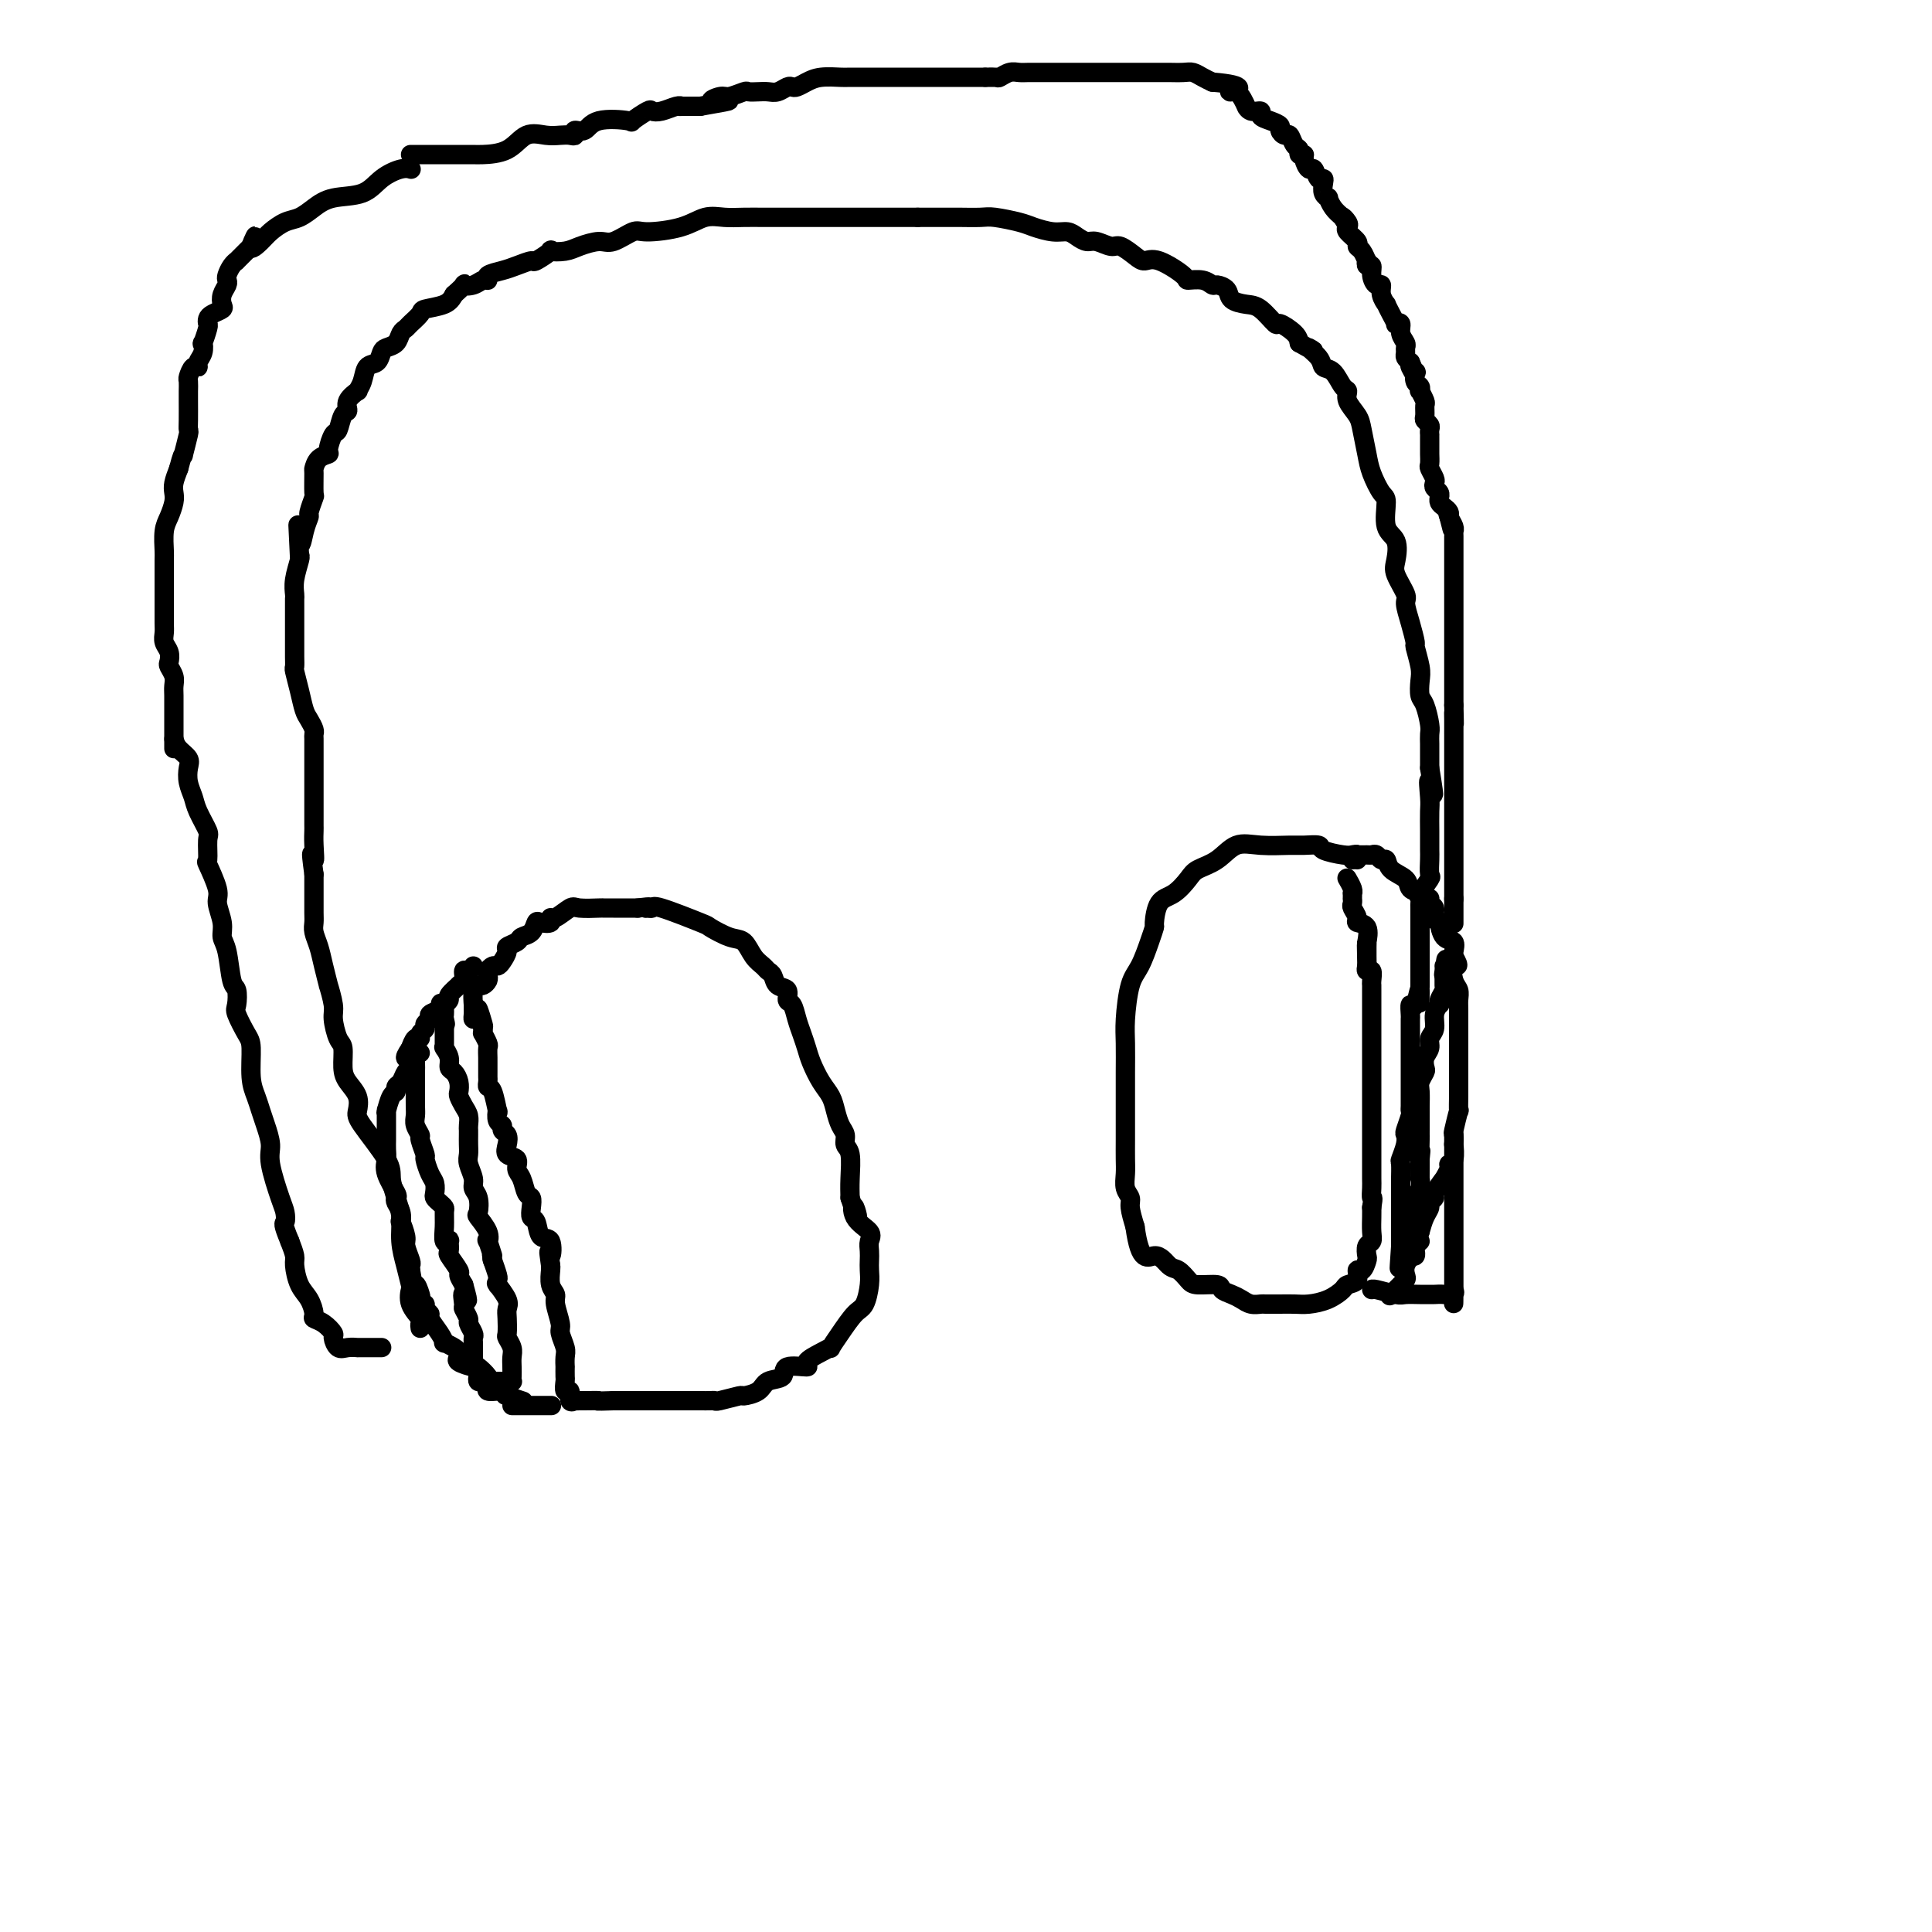 <svg viewBox='0 0 400 400' version='1.1' xmlns='http://www.w3.org/2000/svg' xmlns:xlink='http://www.w3.org/1999/xlink'><g fill='none' stroke='#000000' stroke-width='4' stroke-linecap='round' stroke-linejoin='round'><path d='M98,208c-0.007,-0.082 -0.013,-0.165 0,0c0.013,0.165 0.046,0.577 0,0c-0.046,-0.577 -0.170,-2.144 0,-3c0.170,-0.856 0.633,-1.003 1,-1c0.367,0.003 0.637,0.154 1,0c0.363,-0.154 0.818,-0.615 1,-1c0.182,-0.385 0.090,-0.694 0,-1c-0.090,-0.306 -0.177,-0.611 0,-1c0.177,-0.389 0.620,-0.864 1,-1c0.380,-0.136 0.697,0.066 1,0c0.303,-0.066 0.591,-0.399 1,-1c0.409,-0.601 0.939,-1.469 1,-2c0.061,-0.531 -0.348,-0.724 0,-1c0.348,-0.276 1.454,-0.635 2,-1c0.546,-0.365 0.532,-0.738 1,-1c0.468,-0.262 1.417,-0.414 2,-1c0.583,-0.586 0.798,-1.605 1,-2c0.202,-0.395 0.390,-0.166 1,0c0.610,0.166 1.642,0.269 2,0c0.358,-0.269 0.044,-0.909 0,-1c-0.044,-0.091 0.183,0.368 1,0c0.817,-0.368 2.224,-1.563 3,-2c0.776,-0.437 0.921,-0.117 2,0c1.079,0.117 3.091,0.031 4,0c0.909,-0.031 0.713,-0.008 1,0c0.287,0.008 1.056,0.002 2,0c0.944,-0.002 2.062,-0.001 3,0c0.938,0.001 1.697,0.000 2,0c0.303,-0.000 0.152,-0.000 0,0'/><path d='M132,188c3.564,-0.461 2.472,-0.113 2,0c-0.472,0.113 -0.326,-0.010 0,0c0.326,0.010 0.832,0.154 1,0c0.168,-0.154 -0.002,-0.604 2,0c2.002,0.604 6.174,2.262 8,3c1.826,0.738 1.305,0.554 2,1c0.695,0.446 2.606,1.520 4,2c1.394,0.480 2.272,0.365 3,1c0.728,0.635 1.307,2.019 2,3c0.693,0.981 1.500,1.557 2,2c0.500,0.443 0.694,0.753 1,1c0.306,0.247 0.726,0.432 1,1c0.274,0.568 0.402,1.520 1,2c0.598,0.480 1.666,0.487 2,1c0.334,0.513 -0.065,1.530 0,2c0.065,0.470 0.594,0.393 1,1c0.406,0.607 0.689,1.898 1,3c0.311,1.102 0.650,2.013 1,3c0.350,0.987 0.710,2.049 1,3c0.290,0.951 0.511,1.792 1,3c0.489,1.208 1.245,2.785 2,4c0.755,1.215 1.508,2.069 2,3c0.492,0.931 0.724,1.937 1,3c0.276,1.063 0.596,2.181 1,3c0.404,0.819 0.893,1.338 1,2c0.107,0.662 -0.167,1.466 0,2c0.167,0.534 0.776,0.798 1,2c0.224,1.202 0.064,3.344 0,5c-0.064,1.656 -0.032,2.828 0,4'/><path d='M176,248c2.286,7.026 1.502,3.090 1,2c-0.502,-1.090 -0.723,0.667 0,2c0.723,1.333 2.390,2.244 3,3c0.610,0.756 0.164,1.359 0,2c-0.164,0.641 -0.046,1.320 0,2c0.046,0.680 0.021,1.360 0,2c-0.021,0.640 -0.039,1.241 0,2c0.039,0.759 0.136,1.675 0,3c-0.136,1.325 -0.505,3.058 -1,4c-0.495,0.942 -1.118,1.092 -2,2c-0.882,0.908 -2.024,2.575 -3,4c-0.976,1.425 -1.784,2.607 -2,3c-0.216,0.393 0.162,-0.002 0,0c-0.162,0.002 -0.864,0.400 -2,1c-1.136,0.600 -2.707,1.403 -3,2c-0.293,0.597 0.691,0.990 0,1c-0.691,0.010 -3.058,-0.361 -4,0c-0.942,0.361 -0.459,1.455 -1,2c-0.541,0.545 -2.107,0.542 -3,1c-0.893,0.458 -1.114,1.377 -2,2c-0.886,0.623 -2.436,0.952 -3,1c-0.564,0.048 -0.143,-0.183 -1,0c-0.857,0.183 -2.993,0.781 -4,1c-1.007,0.219 -0.886,0.059 -1,0c-0.114,-0.059 -0.463,-0.016 -1,0c-0.537,0.016 -1.262,0.004 -2,0c-0.738,-0.004 -1.491,-0.001 -2,0c-0.509,0.001 -0.776,0.000 -2,0c-1.224,-0.000 -3.407,-0.000 -5,0c-1.593,0.000 -2.598,0.000 -4,0c-1.402,-0.000 -3.201,-0.000 -5,0'/><path d='M127,290c-4.686,0.155 -2.901,0.041 -3,0c-0.099,-0.041 -2.083,-0.009 -3,0c-0.917,0.009 -0.766,-0.006 -1,0c-0.234,0.006 -0.851,0.032 -1,0c-0.149,-0.032 0.170,-0.121 0,0c-0.170,0.121 -0.830,0.451 -1,0c-0.170,-0.451 0.151,-1.684 0,-2c-0.151,-0.316 -0.772,0.285 -1,0c-0.228,-0.285 -0.061,-1.456 0,-2c0.061,-0.544 0.018,-0.462 0,-1c-0.018,-0.538 -0.009,-1.695 0,-2c0.009,-0.305 0.018,0.244 0,0c-0.018,-0.244 -0.061,-1.280 0,-2c0.061,-0.720 0.228,-1.124 0,-2c-0.228,-0.876 -0.849,-2.226 -1,-3c-0.151,-0.774 0.170,-0.974 0,-2c-0.170,-1.026 -0.830,-2.877 -1,-4c-0.170,-1.123 0.150,-1.517 0,-2c-0.150,-0.483 -0.771,-1.053 -1,-2c-0.229,-0.947 -0.065,-2.271 0,-3c0.065,-0.729 0.033,-0.865 0,-1'/><path d='M114,262c-0.648,-4.606 -0.268,-2.123 0,-2c0.268,0.123 0.426,-2.116 0,-3c-0.426,-0.884 -1.434,-0.412 -2,-1c-0.566,-0.588 -0.691,-2.236 -1,-3c-0.309,-0.764 -0.803,-0.645 -1,-1c-0.197,-0.355 -0.095,-1.183 0,-2c0.095,-0.817 0.185,-1.623 0,-2c-0.185,-0.377 -0.646,-0.324 -1,-1c-0.354,-0.676 -0.603,-2.082 -1,-3c-0.397,-0.918 -0.942,-1.349 -1,-2c-0.058,-0.651 0.373,-1.522 0,-2c-0.373,-0.478 -1.549,-0.562 -2,-1c-0.451,-0.438 -0.177,-1.229 0,-2c0.177,-0.771 0.258,-1.522 0,-2c-0.258,-0.478 -0.853,-0.685 -1,-1c-0.147,-0.315 0.154,-0.740 0,-1c-0.154,-0.260 -0.763,-0.356 -1,-1c-0.237,-0.644 -0.102,-1.836 0,-2c0.102,-0.164 0.171,0.699 0,0c-0.171,-0.699 -0.582,-2.960 -1,-4c-0.418,-1.040 -0.844,-0.860 -1,-1c-0.156,-0.140 -0.042,-0.600 0,-1c0.042,-0.400 0.011,-0.741 0,-1c-0.011,-0.259 -0.002,-0.435 0,-1c0.002,-0.565 -0.003,-1.518 0,-2c0.003,-0.482 0.015,-0.493 0,-1c-0.015,-0.507 -0.056,-1.512 0,-2c0.056,-0.488 0.211,-0.461 0,-1c-0.211,-0.539 -0.788,-1.645 -1,-2c-0.212,-0.355 -0.061,0.041 0,0c0.061,-0.041 0.030,-0.521 0,-1'/><path d='M100,213c-2.121,-7.743 -0.425,-2.599 0,-1c0.425,1.599 -0.422,-0.346 -1,-1c-0.578,-0.654 -0.887,-0.018 -1,0c-0.113,0.018 -0.030,-0.583 0,-1c0.030,-0.417 0.008,-0.651 0,-1c-0.008,-0.349 -0.002,-0.814 0,-1c0.002,-0.186 0.001,-0.093 0,0'/><path d='M281,178c0.084,-0.417 0.169,-0.833 0,-1c-0.169,-0.167 -0.591,-0.083 -1,0c-0.409,0.083 -0.806,0.166 -2,0c-1.194,-0.166 -3.186,-0.580 -4,-1c-0.814,-0.420 -0.451,-0.847 -1,-1c-0.549,-0.153 -2.011,-0.031 -3,0c-0.989,0.031 -1.504,-0.028 -3,0c-1.496,0.028 -3.971,0.142 -6,0c-2.029,-0.142 -3.610,-0.539 -5,0c-1.390,0.539 -2.589,2.015 -4,3c-1.411,0.985 -3.033,1.480 -4,2c-0.967,0.520 -1.278,1.066 -2,2c-0.722,0.934 -1.856,2.257 -3,3c-1.144,0.743 -2.298,0.905 -3,2c-0.702,1.095 -0.951,3.122 -1,4c-0.049,0.878 0.102,0.608 0,1c-0.102,0.392 -0.458,1.446 -1,3c-0.542,1.554 -1.270,3.608 -2,5c-0.730,1.392 -1.464,2.122 -2,4c-0.536,1.878 -0.876,4.903 -1,7c-0.124,2.097 -0.033,3.267 0,5c0.033,1.733 0.009,4.028 0,6c-0.009,1.972 -0.002,3.619 0,5c0.002,1.381 -0.001,2.495 0,4c0.001,1.505 0.004,3.401 0,5c-0.004,1.599 -0.016,2.902 0,4c0.016,1.098 0.060,1.990 0,3c-0.060,1.010 -0.222,2.137 0,3c0.222,0.863 0.829,1.463 1,2c0.171,0.537 -0.094,1.011 0,2c0.094,0.989 0.547,2.495 1,4'/><path d='M235,254c1.058,7.899 2.704,6.145 4,6c1.296,-0.145 2.243,1.319 3,2c0.757,0.681 1.326,0.578 2,1c0.674,0.422 1.455,1.370 2,2c0.545,0.630 0.856,0.942 2,1c1.144,0.058 3.121,-0.138 4,0c0.879,0.138 0.659,0.611 1,1c0.341,0.389 1.242,0.693 2,1c0.758,0.307 1.373,0.618 2,1c0.627,0.382 1.265,0.834 2,1c0.735,0.166 1.565,0.044 2,0c0.435,-0.044 0.475,-0.011 1,0c0.525,0.011 1.536,0.001 2,0c0.464,-0.001 0.380,0.007 1,0c0.620,-0.007 1.943,-0.030 3,0c1.057,0.030 1.846,0.111 3,0c1.154,-0.111 2.673,-0.416 4,-1c1.327,-0.584 2.464,-1.447 3,-2c0.536,-0.553 0.473,-0.796 1,-1c0.527,-0.204 1.644,-0.368 2,-1c0.356,-0.632 -0.049,-1.731 0,-2c0.049,-0.269 0.553,0.293 1,0c0.447,-0.293 0.838,-1.443 1,-2c0.162,-0.557 0.096,-0.523 0,-1c-0.096,-0.477 -0.222,-1.465 0,-2c0.222,-0.535 0.791,-0.618 1,-1c0.209,-0.382 0.056,-1.064 0,-2c-0.056,-0.936 -0.016,-2.124 0,-3c0.016,-0.876 0.008,-1.438 0,-2'/><path d='M284,250c0.464,-2.673 0.124,-1.857 0,-2c-0.124,-0.143 -0.033,-1.245 0,-2c0.033,-0.755 0.009,-1.162 0,-2c-0.009,-0.838 -0.002,-2.108 0,-3c0.002,-0.892 0.001,-1.407 0,-2c-0.001,-0.593 -0.000,-1.263 0,-2c0.000,-0.737 0.000,-1.539 0,-2c-0.000,-0.461 -0.000,-0.579 0,-1c0.000,-0.421 0.000,-1.146 0,-2c-0.000,-0.854 -0.000,-1.839 0,-2c0.000,-0.161 0.000,0.500 0,0c-0.000,-0.500 -0.000,-2.161 0,-3c0.000,-0.839 0.000,-0.856 0,-1c-0.000,-0.144 -0.000,-0.414 0,-1c0.000,-0.586 0.000,-1.489 0,-2c-0.000,-0.511 -0.000,-0.631 0,-1c0.000,-0.369 0.000,-0.987 0,-2c-0.000,-1.013 -0.000,-2.422 0,-3c0.000,-0.578 0.000,-0.326 0,-1c-0.000,-0.674 -0.000,-2.274 0,-3c0.000,-0.726 0.000,-0.580 0,-1c-0.000,-0.420 -0.000,-1.408 0,-2c0.000,-0.592 0.000,-0.789 0,-1c-0.000,-0.211 -0.000,-0.436 0,-1c0.000,-0.564 0.001,-1.465 0,-2c-0.001,-0.535 -0.004,-0.703 0,-1c0.004,-0.297 0.015,-0.723 0,-1c-0.015,-0.277 -0.056,-0.404 0,-1c0.056,-0.596 0.207,-1.660 0,-2c-0.207,-0.340 -0.774,0.046 -1,0c-0.226,-0.046 -0.113,-0.523 0,-1'/><path d='M283,200c-0.155,-7.928 -0.042,-2.748 0,-1c0.042,1.748 0.013,0.066 0,-1c-0.013,-1.066 -0.011,-1.515 0,-2c0.011,-0.485 0.032,-1.008 0,-1c-0.032,0.008 -0.118,0.545 0,0c0.118,-0.545 0.438,-2.173 0,-3c-0.438,-0.827 -1.634,-0.853 -2,-1c-0.366,-0.147 0.098,-0.417 0,-1c-0.098,-0.583 -0.758,-1.481 -1,-2c-0.242,-0.519 -0.065,-0.660 0,-1c0.065,-0.340 0.018,-0.877 0,-1c-0.018,-0.123 -0.009,0.170 0,0c0.009,-0.170 0.016,-0.802 0,-1c-0.016,-0.198 -0.056,0.040 0,0c0.056,-0.040 0.207,-0.357 0,-1c-0.207,-0.643 -0.774,-1.612 -1,-2c-0.226,-0.388 -0.113,-0.194 0,0'/><path d='M98,200c-0.300,0.474 -0.600,0.948 -1,1c-0.400,0.052 -0.900,-0.319 -1,0c-0.100,0.319 0.198,1.328 0,2c-0.198,0.672 -0.894,1.007 -1,1c-0.106,-0.007 0.378,-0.357 0,0c-0.378,0.357 -1.620,1.419 -2,2c-0.380,0.581 0.101,0.680 0,1c-0.101,0.320 -0.782,0.859 -1,1c-0.218,0.141 0.029,-0.117 0,0c-0.029,0.117 -0.332,0.609 -1,1c-0.668,0.391 -1.700,0.682 -2,1c-0.300,0.318 0.130,0.664 0,1c-0.130,0.336 -0.822,0.662 -1,1c-0.178,0.338 0.159,0.686 0,1c-0.159,0.314 -0.813,0.592 -1,1c-0.187,0.408 0.094,0.944 0,1c-0.094,0.056 -0.564,-0.370 -1,0c-0.436,0.370 -0.839,1.534 -1,2c-0.161,0.466 -0.081,0.233 0,0'/><path d='M85,217c-2.024,2.970 -0.585,1.895 0,2c0.585,0.105 0.315,1.391 0,2c-0.315,0.609 -0.676,0.542 -1,1c-0.324,0.458 -0.612,1.440 -1,2c-0.388,0.560 -0.874,0.697 -1,1c-0.126,0.303 0.110,0.773 0,1c-0.110,0.227 -0.565,0.210 -1,1c-0.435,0.790 -0.849,2.388 -1,3c-0.151,0.612 -0.041,0.240 0,0c0.041,-0.240 0.011,-0.348 0,0c-0.011,0.348 -0.003,1.153 0,2c0.003,0.847 0.001,1.736 0,2c-0.001,0.264 0.000,-0.095 0,0c-0.000,0.095 -0.002,0.646 0,1c0.002,0.354 0.008,0.512 0,1c-0.008,0.488 -0.030,1.307 0,2c0.030,0.693 0.112,1.260 0,2c-0.112,0.740 -0.419,1.654 0,3c0.419,1.346 1.562,3.125 2,4c0.438,0.875 0.169,0.844 0,1c-0.169,0.156 -0.237,0.497 0,1c0.237,0.503 0.781,1.169 1,2c0.219,0.831 0.115,1.827 0,2c-0.115,0.173 -0.241,-0.476 0,0c0.241,0.476 0.849,2.078 1,3c0.151,0.922 -0.155,1.165 0,2c0.155,0.835 0.773,2.263 1,3c0.227,0.737 0.065,0.782 0,1c-0.065,0.218 -0.032,0.609 0,1'/><path d='M85,263c0.941,5.675 0.792,3.362 1,3c0.208,-0.362 0.773,1.226 1,2c0.227,0.774 0.118,0.733 0,1c-0.118,0.267 -0.243,0.843 0,1c0.243,0.157 0.856,-0.106 1,0c0.144,0.106 -0.182,0.583 0,1c0.182,0.417 0.870,0.776 1,1c0.130,0.224 -0.298,0.312 0,1c0.298,0.688 1.323,1.977 2,3c0.677,1.023 1.005,1.780 1,2c-0.005,0.220 -0.344,-0.096 0,0c0.344,0.096 1.371,0.604 2,1c0.629,0.396 0.860,0.679 1,1c0.140,0.321 0.189,0.681 0,1c-0.189,0.319 -0.615,0.596 0,1c0.615,0.404 2.270,0.934 3,1c0.730,0.066 0.533,-0.332 1,0c0.467,0.332 1.596,1.396 2,2c0.404,0.604 0.083,0.750 0,1c-0.083,0.250 0.070,0.603 0,1c-0.070,0.397 -0.365,0.838 0,1c0.365,0.162 1.390,0.046 2,0c0.610,-0.046 0.805,-0.023 1,0'/><path d='M104,288c1.668,1.171 1.336,1.098 1,1c-0.336,-0.098 -0.678,-0.222 0,0c0.678,0.222 2.375,0.791 3,1c0.625,0.209 0.179,0.060 0,0c-0.179,-0.060 -0.089,-0.030 0,0'/><path d='M280,178c0.477,-0.423 0.954,-0.847 1,-1c0.046,-0.153 -0.339,-0.037 0,0c0.339,0.037 1.401,-0.006 2,0c0.599,0.006 0.736,0.060 1,0c0.264,-0.060 0.656,-0.235 1,0c0.344,0.235 0.640,0.879 1,1c0.360,0.121 0.783,-0.280 1,0c0.217,0.280 0.229,1.242 1,2c0.771,0.758 2.302,1.313 3,2c0.698,0.687 0.564,1.508 1,2c0.436,0.492 1.441,0.656 2,1c0.559,0.344 0.670,0.869 1,1c0.330,0.131 0.877,-0.132 1,0c0.123,0.132 -0.178,0.659 0,1c0.178,0.341 0.834,0.494 1,1c0.166,0.506 -0.158,1.363 0,2c0.158,0.637 0.799,1.053 1,1c0.201,-0.053 -0.037,-0.575 0,0c0.037,0.575 0.350,2.247 1,3c0.650,0.753 1.636,0.587 2,1c0.364,0.413 0.104,1.404 0,2c-0.104,0.596 -0.052,0.798 0,1'/><path d='M301,198c1.563,2.771 0.471,1.700 0,2c-0.471,0.300 -0.322,1.971 0,3c0.322,1.029 0.818,1.416 1,2c0.182,0.584 0.049,1.367 0,2c-0.049,0.633 -0.013,1.118 0,2c0.013,0.882 0.003,2.161 0,3c-0.003,0.839 -0.001,1.237 0,2c0.001,0.763 0.000,1.892 0,3c-0.000,1.108 -0.000,2.195 0,3c0.000,0.805 0.000,1.326 0,2c-0.000,0.674 -0.000,1.499 0,2c0.000,0.501 0.001,0.676 0,1c-0.001,0.324 -0.004,0.795 0,1c0.004,0.205 0.015,0.144 0,1c-0.015,0.856 -0.057,2.630 0,3c0.057,0.370 0.211,-0.664 0,0c-0.211,0.664 -0.787,3.025 -1,4c-0.213,0.975 -0.061,0.562 0,1c0.061,0.438 0.032,1.727 0,2c-0.032,0.273 -0.065,-0.468 0,0c0.065,0.468 0.230,2.147 0,3c-0.230,0.853 -0.854,0.880 -1,1c-0.146,0.120 0.186,0.333 0,1c-0.186,0.667 -0.891,1.790 -1,2c-0.109,0.210 0.378,-0.491 0,0c-0.378,0.491 -1.621,2.175 -2,3c-0.379,0.825 0.106,0.790 0,1c-0.106,0.210 -0.802,0.665 -1,1c-0.198,0.335 0.100,0.552 0,1c-0.100,0.448 -0.600,1.128 -1,2c-0.400,0.872 -0.700,1.936 -1,3'/><path d='M294,255c-0.957,2.662 0.150,1.816 0,2c-0.150,0.184 -1.556,1.397 -2,2c-0.444,0.603 0.073,0.597 0,1c-0.073,0.403 -0.735,1.216 -1,2c-0.265,0.784 -0.131,1.538 0,2c0.131,0.462 0.259,0.632 0,1c-0.259,0.368 -0.904,0.934 -1,1c-0.096,0.066 0.359,-0.367 0,0c-0.359,0.367 -1.531,1.533 -2,2c-0.469,0.467 -0.234,0.233 0,0'/><path d='M87,218c-0.423,-0.179 -0.845,-0.358 -1,0c-0.155,0.358 -0.042,1.254 0,2c0.042,0.746 0.011,1.340 0,2c-0.011,0.660 -0.004,1.384 0,2c0.004,0.616 0.005,1.125 0,2c-0.005,0.875 -0.017,2.116 0,3c0.017,0.884 0.061,1.411 0,2c-0.061,0.589 -0.227,1.241 0,2c0.227,0.759 0.848,1.625 1,2c0.152,0.375 -0.166,0.260 0,1c0.166,0.740 0.815,2.334 1,3c0.185,0.666 -0.095,0.402 0,1c0.095,0.598 0.564,2.058 1,3c0.436,0.942 0.839,1.366 1,2c0.161,0.634 0.082,1.478 0,2c-0.082,0.522 -0.165,0.723 0,1c0.165,0.277 0.579,0.632 1,1c0.421,0.368 0.849,0.751 1,1c0.151,0.249 0.026,0.366 0,1c-0.026,0.634 0.046,1.785 0,3c-0.046,1.215 -0.211,2.494 0,3c0.211,0.506 0.796,0.237 1,0c0.204,-0.237 0.026,-0.443 0,0c-0.026,0.443 0.101,1.536 0,2c-0.101,0.464 -0.429,0.300 0,1c0.429,0.700 1.616,2.265 2,3c0.384,0.735 -0.033,0.638 0,1c0.033,0.362 0.517,1.181 1,2'/><path d='M96,266c1.542,5.445 0.398,2.557 0,2c-0.398,-0.557 -0.050,1.216 0,2c0.050,0.784 -0.197,0.577 0,1c0.197,0.423 0.837,1.476 1,2c0.163,0.524 -0.153,0.520 0,1c0.153,0.480 0.773,1.445 1,2c0.227,0.555 0.061,0.699 0,1c-0.061,0.301 -0.017,0.759 0,1c0.017,0.241 0.008,0.264 0,1c-0.008,0.736 -0.016,2.186 0,3c0.016,0.814 0.056,0.992 0,1c-0.056,0.008 -0.208,-0.156 0,0c0.208,0.156 0.778,0.630 1,1c0.222,0.370 0.097,0.635 0,1c-0.097,0.365 -0.167,0.830 0,1c0.167,0.170 0.569,0.046 1,0c0.431,-0.046 0.889,-0.012 1,0c0.111,0.012 -0.125,0.003 0,0c0.125,-0.003 0.611,-0.001 1,0c0.389,0.001 0.683,0.000 1,0c0.317,-0.000 0.659,-0.000 1,0'/><path d='M104,286c0.939,0.157 0.788,0.050 1,0c0.212,-0.050 0.789,-0.044 1,0c0.211,0.044 0.058,0.125 0,0c-0.058,-0.125 -0.019,-0.458 0,-1c0.019,-0.542 0.019,-1.295 0,-2c-0.019,-0.705 -0.058,-1.361 0,-2c0.058,-0.639 0.211,-1.260 0,-2c-0.211,-0.740 -0.787,-1.600 -1,-2c-0.213,-0.400 -0.065,-0.339 0,-1c0.065,-0.661 0.045,-2.044 0,-3c-0.045,-0.956 -0.117,-1.485 0,-2c0.117,-0.515 0.423,-1.017 0,-2c-0.423,-0.983 -1.577,-2.446 -2,-3c-0.423,-0.554 -0.117,-0.198 0,0c0.117,0.198 0.045,0.238 0,0c-0.045,-0.238 -0.064,-0.755 0,-1c0.064,-0.245 0.209,-0.220 0,-1c-0.209,-0.780 -0.774,-2.366 -1,-3c-0.226,-0.634 -0.113,-0.317 0,0'/><path d='M102,261c-0.560,-2.824 0.039,-0.883 0,-1c-0.039,-0.117 -0.714,-2.292 -1,-3c-0.286,-0.708 -0.181,0.049 0,0c0.181,-0.049 0.437,-0.905 0,-2c-0.437,-1.095 -1.566,-2.428 -2,-3c-0.434,-0.572 -0.173,-0.384 0,-1c0.173,-0.616 0.256,-2.038 0,-3c-0.256,-0.962 -0.853,-1.465 -1,-2c-0.147,-0.535 0.157,-1.103 0,-2c-0.157,-0.897 -0.774,-2.124 -1,-3c-0.226,-0.876 -0.061,-1.400 0,-2c0.061,-0.600 0.017,-1.277 0,-2c-0.017,-0.723 -0.007,-1.492 0,-2c0.007,-0.508 0.012,-0.756 0,-1c-0.012,-0.244 -0.042,-0.484 0,-1c0.042,-0.516 0.156,-1.307 0,-2c-0.156,-0.693 -0.580,-1.289 -1,-2c-0.420,-0.711 -0.834,-1.538 -1,-2c-0.166,-0.462 -0.082,-0.560 0,-1c0.082,-0.440 0.162,-1.222 0,-2c-0.162,-0.778 -0.565,-1.554 -1,-2c-0.435,-0.446 -0.901,-0.564 -1,-1c-0.099,-0.436 0.170,-1.190 0,-2c-0.170,-0.810 -0.778,-1.675 -1,-2c-0.222,-0.325 -0.060,-0.111 0,0c0.060,0.111 0.016,0.118 0,0c-0.016,-0.118 -0.004,-0.360 0,-1c0.004,-0.640 0.001,-1.677 0,-2c-0.001,-0.323 -0.000,0.067 0,0c0.000,-0.067 0.000,-0.591 0,-1c-0.000,-0.409 -0.000,-0.705 0,-1'/><path d='M92,212c-1.547,-7.819 -0.415,-2.866 0,-1c0.415,1.866 0.111,0.644 0,0c-0.111,-0.644 -0.030,-0.712 0,-1c0.030,-0.288 0.009,-0.797 0,-1c-0.009,-0.203 -0.004,-0.102 0,0'/><path d='M106,291c0.894,0.000 1.788,0.000 2,0c0.212,0.000 -0.258,0.000 0,0c0.258,0.000 1.244,0.000 2,0c0.756,0.000 1.280,0.000 2,0c0.720,0.000 1.634,0.000 2,0c0.366,0.000 0.183,0.000 0,0'/><path d='M87,275c-0.060,-0.376 -0.121,-0.753 0,-1c0.121,-0.247 0.422,-0.365 0,-1c-0.422,-0.635 -1.567,-1.789 -2,-3c-0.433,-1.211 -0.154,-2.480 0,-3c0.154,-0.520 0.182,-0.291 0,-1c-0.182,-0.709 -0.575,-2.357 -1,-4c-0.425,-1.643 -0.884,-3.282 -1,-5c-0.116,-1.718 0.109,-3.514 0,-5c-0.109,-1.486 -0.551,-2.662 -1,-4c-0.449,-1.338 -0.903,-2.836 -1,-4c-0.097,-1.164 0.164,-1.992 -1,-4c-1.164,-2.008 -3.752,-5.197 -5,-7c-1.248,-1.803 -1.157,-2.220 -1,-3c0.157,-0.780 0.379,-1.922 0,-3c-0.379,-1.078 -1.360,-2.092 -2,-3c-0.640,-0.908 -0.941,-1.711 -1,-3c-0.059,-1.289 0.124,-3.065 0,-4c-0.124,-0.935 -0.554,-1.028 -1,-2c-0.446,-0.972 -0.907,-2.822 -1,-4c-0.093,-1.178 0.183,-1.683 0,-3c-0.183,-1.317 -0.823,-3.445 -1,-4c-0.177,-0.555 0.110,0.462 0,0c-0.110,-0.462 -0.618,-2.402 -1,-4c-0.382,-1.598 -0.638,-2.855 -1,-4c-0.362,-1.145 -0.829,-2.179 -1,-3c-0.171,-0.821 -0.046,-1.430 0,-2c0.046,-0.570 0.012,-1.101 0,-2c-0.012,-0.899 -0.003,-2.165 0,-3c0.003,-0.835 0.001,-1.239 0,-2c-0.001,-0.761 -0.000,-1.881 0,-3'/><path d='M65,181c-0.928,-6.731 -0.249,-3.558 0,-3c0.249,0.558 0.067,-1.500 0,-3c-0.067,-1.500 -0.018,-2.442 0,-3c0.018,-0.558 0.005,-0.731 0,-1c-0.005,-0.269 -0.001,-0.634 0,-2c0.001,-1.366 0.000,-3.732 0,-5c-0.000,-1.268 -0.000,-1.439 0,-2c0.000,-0.561 0.000,-1.511 0,-2c-0.000,-0.489 0.000,-0.516 0,-1c-0.000,-0.484 -0.000,-1.425 0,-2c0.000,-0.575 0.001,-0.783 0,-1c-0.001,-0.217 -0.003,-0.443 0,-1c0.003,-0.557 0.012,-1.446 0,-2c-0.012,-0.554 -0.044,-0.772 0,-1c0.044,-0.228 0.166,-0.464 0,-1c-0.166,-0.536 -0.619,-1.372 -1,-2c-0.381,-0.628 -0.691,-1.050 -1,-2c-0.309,-0.950 -0.619,-2.429 -1,-4c-0.381,-1.571 -0.834,-3.233 -1,-4c-0.166,-0.767 -0.044,-0.638 0,-1c0.044,-0.362 0.012,-1.216 0,-2c-0.012,-0.784 -0.003,-1.498 0,-2c0.003,-0.502 0.001,-0.793 0,-1c-0.001,-0.207 0.000,-0.330 0,-1c-0.000,-0.670 -0.001,-1.886 0,-3c0.001,-1.114 0.004,-2.127 0,-3c-0.004,-0.873 -0.015,-1.607 0,-2c0.015,-0.393 0.056,-0.446 0,-1c-0.056,-0.554 -0.207,-1.611 0,-3c0.207,-1.389 0.774,-3.111 1,-4c0.226,-0.889 0.113,-0.944 0,-1'/><path d='M62,115c-0.507,-10.816 -0.276,-4.857 0,-3c0.276,1.857 0.596,-0.388 1,-2c0.404,-1.612 0.893,-2.590 1,-3c0.107,-0.410 -0.168,-0.252 0,-1c0.168,-0.748 0.779,-2.403 1,-3c0.221,-0.597 0.053,-0.135 0,-1c-0.053,-0.865 0.009,-3.056 0,-4c-0.009,-0.944 -0.091,-0.642 0,-1c0.091,-0.358 0.353,-1.375 1,-2c0.647,-0.625 1.679,-0.858 2,-1c0.321,-0.142 -0.067,-0.194 0,-1c0.067,-0.806 0.590,-2.365 1,-3c0.410,-0.635 0.706,-0.346 1,-1c0.294,-0.654 0.586,-2.251 1,-3c0.414,-0.749 0.951,-0.650 1,-1c0.049,-0.350 -0.391,-1.148 0,-2c0.391,-0.852 1.614,-1.757 2,-2c0.386,-0.243 -0.065,0.177 0,0c0.065,-0.177 0.646,-0.951 1,-2c0.354,-1.049 0.480,-2.374 1,-3c0.520,-0.626 1.435,-0.553 2,-1c0.565,-0.447 0.782,-1.415 1,-2c0.218,-0.585 0.438,-0.786 1,-1c0.562,-0.214 1.464,-0.442 2,-1c0.536,-0.558 0.704,-1.445 1,-2c0.296,-0.555 0.720,-0.778 1,-1c0.280,-0.222 0.418,-0.443 1,-1c0.582,-0.557 1.610,-1.448 2,-2c0.390,-0.552 0.144,-0.764 1,-1c0.856,-0.236 2.816,-0.496 4,-1c1.184,-0.504 1.592,-1.252 2,-2'/><path d='M94,61c3.144,-2.791 2.003,-2.267 2,-2c-0.003,0.267 1.133,0.279 2,0c0.867,-0.279 1.466,-0.848 2,-1c0.534,-0.152 1.002,0.113 1,0c-0.002,-0.113 -0.473,-0.603 0,-1c0.473,-0.397 1.890,-0.702 3,-1c1.110,-0.298 1.913,-0.588 3,-1c1.087,-0.412 2.458,-0.947 3,-1c0.542,-0.053 0.254,0.375 1,0c0.746,-0.375 2.524,-1.555 3,-2c0.476,-0.445 -0.352,-0.156 0,0c0.352,0.156 1.884,0.178 3,0c1.116,-0.178 1.817,-0.555 3,-1c1.183,-0.445 2.847,-0.958 4,-1c1.153,-0.042 1.795,0.388 3,0c1.205,-0.388 2.972,-1.592 4,-2c1.028,-0.408 1.317,-0.018 3,0c1.683,0.018 4.762,-0.335 7,-1c2.238,-0.665 3.637,-1.642 5,-2c1.363,-0.358 2.691,-0.096 4,0c1.309,0.096 2.599,0.026 4,0c1.401,-0.026 2.913,-0.007 4,0c1.087,0.007 1.749,0.002 3,0c1.251,-0.002 3.090,-0.000 4,0c0.910,0.000 0.889,0.000 2,0c1.111,-0.000 3.354,-0.000 5,0c1.646,0.000 2.695,0.000 4,0c1.305,-0.000 2.865,-0.000 4,0c1.135,0.000 1.844,0.000 3,0c1.156,-0.000 2.759,-0.000 4,0c1.241,0.000 2.121,0.000 3,0'/><path d='M190,45c7.413,0.000 3.947,0.000 3,0c-0.947,-0.000 0.625,-0.001 2,0c1.375,0.001 2.553,0.003 3,0c0.447,-0.003 0.162,-0.012 1,0c0.838,0.012 2.797,0.046 4,0c1.203,-0.046 1.649,-0.171 3,0c1.351,0.171 3.608,0.637 5,1c1.392,0.363 1.920,0.623 3,1c1.080,0.377 2.711,0.870 4,1c1.289,0.130 2.236,-0.105 3,0c0.764,0.105 1.344,0.548 2,1c0.656,0.452 1.387,0.912 2,1c0.613,0.088 1.109,-0.196 2,0c0.891,0.196 2.179,0.873 3,1c0.821,0.127 1.177,-0.295 2,0c0.823,0.295 2.113,1.309 3,2c0.887,0.691 1.372,1.060 2,1c0.628,-0.060 1.401,-0.548 3,0c1.599,0.548 4.024,2.132 5,3c0.976,0.868 0.503,1.019 1,1c0.497,-0.019 1.963,-0.209 3,0c1.037,0.209 1.646,0.816 2,1c0.354,0.184 0.453,-0.055 1,0c0.547,0.055 1.541,0.405 2,1c0.459,0.595 0.383,1.436 1,2c0.617,0.564 1.927,0.851 3,1c1.073,0.149 1.909,0.162 3,1c1.091,0.838 2.437,2.503 3,3c0.563,0.497 0.344,-0.174 1,0c0.656,0.174 2.187,1.193 3,2c0.813,0.807 0.906,1.404 1,2'/><path d='M269,71c4.827,2.766 2.396,1.183 2,1c-0.396,-0.183 1.243,1.036 2,2c0.757,0.964 0.632,1.675 1,2c0.368,0.325 1.230,0.264 2,1c0.770,0.736 1.449,2.267 2,3c0.551,0.733 0.974,0.667 1,1c0.026,0.333 -0.345,1.063 0,2c0.345,0.937 1.405,2.079 2,3c0.595,0.921 0.724,1.619 1,3c0.276,1.381 0.699,3.445 1,5c0.301,1.555 0.480,2.603 1,4c0.520,1.397 1.380,3.144 2,4c0.620,0.856 1.001,0.822 1,2c-0.001,1.178 -0.385,3.569 0,5c0.385,1.431 1.538,1.901 2,3c0.462,1.099 0.232,2.827 0,4c-0.232,1.173 -0.464,1.790 0,3c0.464,1.210 1.626,3.014 2,4c0.374,0.986 -0.040,1.153 0,2c0.040,0.847 0.533,2.375 1,4c0.467,1.625 0.909,3.346 1,4c0.091,0.654 -0.169,0.242 0,1c0.169,0.758 0.767,2.686 1,4c0.233,1.314 0.101,2.015 0,3c-0.101,0.985 -0.171,2.256 0,3c0.171,0.744 0.582,0.961 1,2c0.418,1.039 0.844,2.900 1,4c0.156,1.100 0.042,1.439 0,2c-0.042,0.561 -0.011,1.343 0,2c0.011,0.657 0.003,1.188 0,2c-0.003,0.812 -0.002,1.906 0,3'/><path d='M296,159c1.547,9.349 0.415,4.220 0,3c-0.415,-1.220 -0.111,1.469 0,3c0.111,1.531 0.030,1.903 0,3c-0.030,1.097 -0.009,2.918 0,4c0.009,1.082 0.004,1.426 0,2c-0.004,0.574 -0.009,1.380 0,2c0.009,0.620 0.030,1.055 0,2c-0.030,0.945 -0.113,2.400 0,3c0.113,0.600 0.423,0.344 0,1c-0.423,0.656 -1.577,2.225 -2,3c-0.423,0.775 -0.113,0.755 0,1c0.113,0.245 0.030,0.756 0,1c-0.030,0.244 -0.008,0.221 0,1c0.008,0.779 0.002,2.359 0,3c-0.002,0.641 -0.001,0.344 0,1c0.001,0.656 0.000,2.264 0,3c-0.000,0.736 -0.000,0.599 0,1c0.000,0.401 0.000,1.339 0,2c-0.000,0.661 -0.000,1.046 0,2c0.000,0.954 0.000,2.477 0,4'/><path d='M294,204c-0.265,6.998 0.073,1.993 0,1c-0.073,-0.993 -0.555,2.026 -1,3c-0.445,0.974 -0.851,-0.096 -1,0c-0.149,0.096 -0.040,1.359 0,2c0.040,0.641 0.011,0.660 0,1c-0.011,0.340 -0.003,1.001 0,2c0.003,0.999 0.001,2.338 0,3c-0.001,0.662 -0.000,0.649 0,1c0.000,0.351 0.000,1.067 0,2c-0.000,0.933 0.000,2.085 0,3c-0.000,0.915 -0.000,1.594 0,2c0.000,0.406 0.001,0.541 0,1c-0.001,0.459 -0.004,1.244 0,2c0.004,0.756 0.015,1.483 0,2c-0.015,0.517 -0.056,0.823 0,1c0.056,0.177 0.207,0.227 0,1c-0.207,0.773 -0.774,2.271 -1,3c-0.226,0.729 -0.113,0.689 0,1c0.113,0.311 0.226,0.972 0,2c-0.226,1.028 -0.793,2.424 -1,3c-0.207,0.576 -0.056,0.333 0,1c0.056,0.667 0.015,2.245 0,3c-0.015,0.755 -0.004,0.688 0,1c0.004,0.312 0.001,1.003 0,2c-0.001,0.997 -0.000,2.298 0,3c0.000,0.702 0.000,0.804 0,1c-0.000,0.196 -0.000,0.486 0,1c0.000,0.514 0.000,1.251 0,2c-0.000,0.749 -0.000,1.509 0,2c0.000,0.491 0.000,0.712 0,1c-0.000,0.288 -0.000,0.644 0,1'/><path d='M290,258c-0.606,8.520 -0.120,2.820 0,1c0.120,-1.820 -0.126,0.241 0,1c0.126,0.759 0.622,0.215 1,0c0.378,-0.215 0.637,-0.100 1,0c0.363,0.100 0.829,0.184 1,0c0.171,-0.184 0.046,-0.636 0,-1c-0.046,-0.364 -0.012,-0.639 0,-1c0.012,-0.361 0.003,-0.808 0,-1c-0.003,-0.192 -0.001,-0.131 0,0c0.001,0.131 0.001,0.330 0,0c-0.001,-0.330 -0.001,-1.191 0,-2c0.001,-0.809 0.004,-1.567 0,-2c-0.004,-0.433 -0.015,-0.541 0,-1c0.015,-0.459 0.057,-1.270 0,-2c-0.057,-0.730 -0.211,-1.378 0,-2c0.211,-0.622 0.789,-1.218 1,-2c0.211,-0.782 0.057,-1.751 0,-2c-0.057,-0.249 -0.015,0.222 0,0c0.015,-0.222 0.004,-1.137 0,-2c-0.004,-0.863 -0.001,-1.675 0,-2c0.001,-0.325 0.001,-0.162 0,0'/><path d='M294,240c0.309,-3.152 0.083,-1.032 0,-1c-0.083,0.032 -0.022,-2.023 0,-3c0.022,-0.977 0.006,-0.876 0,-1c-0.006,-0.124 -0.001,-0.474 0,-1c0.001,-0.526 -0.001,-1.229 0,-2c0.001,-0.771 0.004,-1.611 0,-2c-0.004,-0.389 -0.015,-0.327 0,-1c0.015,-0.673 0.055,-2.081 0,-3c-0.055,-0.919 -0.207,-1.348 0,-2c0.207,-0.652 0.772,-1.526 1,-2c0.228,-0.474 0.118,-0.549 0,-1c-0.118,-0.451 -0.243,-1.279 0,-2c0.243,-0.721 0.853,-1.336 1,-2c0.147,-0.664 -0.171,-1.379 0,-2c0.171,-0.621 0.829,-1.149 1,-2c0.171,-0.851 -0.147,-2.024 0,-3c0.147,-0.976 0.757,-1.754 1,-2c0.243,-0.246 0.118,0.039 0,0c-0.118,-0.039 -0.228,-0.402 0,-1c0.228,-0.598 0.793,-1.431 1,-2c0.207,-0.569 0.055,-0.873 0,-1c-0.055,-0.127 -0.015,-0.075 0,0c0.015,0.075 0.004,0.174 0,0c-0.004,-0.174 -0.001,-0.621 0,-1c0.001,-0.379 0.001,-0.689 0,-1'/><path d='M299,202c0.774,-6.121 0.207,-2.424 0,-1c-0.207,1.424 -0.056,0.576 0,0c0.056,-0.576 0.016,-0.879 0,-1c-0.016,-0.121 -0.008,-0.061 0,0'/><path d='M79,279c0.020,-0.000 0.040,-0.000 0,0c-0.040,0.000 -0.139,0.000 -1,0c-0.861,-0.000 -2.485,-0.001 -3,0c-0.515,0.001 0.080,0.002 0,0c-0.080,-0.002 -0.835,-0.008 -1,0c-0.165,0.008 0.258,0.028 0,0c-0.258,-0.028 -1.199,-0.105 -2,0c-0.801,0.105 -1.462,0.393 -2,0c-0.538,-0.393 -0.953,-1.465 -1,-2c-0.047,-0.535 0.272,-0.531 0,-1c-0.272,-0.469 -1.137,-1.412 -2,-2c-0.863,-0.588 -1.724,-0.823 -2,-1c-0.276,-0.177 0.032,-0.298 0,-1c-0.032,-0.702 -0.404,-1.987 -1,-3c-0.596,-1.013 -1.418,-1.756 -2,-3c-0.582,-1.244 -0.926,-2.989 -1,-4c-0.074,-1.011 0.122,-1.289 0,-2c-0.122,-0.711 -0.561,-1.856 -1,-3'/><path d='M60,257c-1.626,-3.901 -1.191,-3.652 -1,-4c0.191,-0.348 0.139,-1.293 0,-2c-0.139,-0.707 -0.366,-1.175 -1,-3c-0.634,-1.825 -1.675,-5.005 -2,-7c-0.325,-1.995 0.067,-2.803 0,-4c-0.067,-1.197 -0.592,-2.782 -1,-4c-0.408,-1.218 -0.700,-2.067 -1,-3c-0.300,-0.933 -0.610,-1.948 -1,-3c-0.390,-1.052 -0.861,-2.139 -1,-4c-0.139,-1.861 0.055,-4.495 0,-6c-0.055,-1.505 -0.357,-1.880 -1,-3c-0.643,-1.120 -1.625,-2.986 -2,-4c-0.375,-1.014 -0.143,-1.177 0,-2c0.143,-0.823 0.197,-2.305 0,-3c-0.197,-0.695 -0.646,-0.602 -1,-2c-0.354,-1.398 -0.615,-4.286 -1,-6c-0.385,-1.714 -0.895,-2.254 -1,-3c-0.105,-0.746 0.196,-1.699 0,-3c-0.196,-1.301 -0.890,-2.951 -1,-4c-0.110,-1.049 0.365,-1.497 0,-3c-0.365,-1.503 -1.569,-4.062 -2,-5c-0.431,-0.938 -0.090,-0.257 0,-1c0.090,-0.743 -0.071,-2.912 0,-4c0.071,-1.088 0.372,-1.096 0,-2c-0.372,-0.904 -1.418,-2.703 -2,-4c-0.582,-1.297 -0.698,-2.091 -1,-3c-0.302,-0.909 -0.788,-1.934 -1,-3c-0.212,-1.066 -0.150,-2.172 0,-3c0.150,-0.828 0.386,-1.377 0,-2c-0.386,-0.623 -1.396,-1.321 -2,-2c-0.604,-0.679 -0.802,-1.340 -1,-2'/><path d='M36,155c0.000,-0.335 0.000,-0.670 0,-1c-0.000,-0.330 -0.000,-0.654 0,-1c0.000,-0.346 0.000,-0.715 0,-1c-0.000,-0.285 -0.000,-0.485 0,-1c0.000,-0.515 0.001,-1.345 0,-2c-0.001,-0.655 -0.004,-1.135 0,-2c0.004,-0.865 0.015,-2.115 0,-3c-0.015,-0.885 -0.056,-1.406 0,-2c0.056,-0.594 0.207,-1.261 0,-2c-0.207,-0.739 -0.774,-1.549 -1,-2c-0.226,-0.451 -0.113,-0.542 0,-1c0.113,-0.458 0.226,-1.282 0,-2c-0.226,-0.718 -0.793,-1.328 -1,-2c-0.207,-0.672 -0.056,-1.406 0,-2c0.056,-0.594 0.015,-1.049 0,-2c-0.015,-0.951 -0.004,-2.398 0,-3c0.004,-0.602 0.001,-0.358 0,-1c-0.001,-0.642 -0.001,-2.171 0,-3c0.001,-0.829 0.003,-0.959 0,-2c-0.003,-1.041 -0.011,-2.992 0,-4c0.011,-1.008 0.042,-1.071 0,-2c-0.042,-0.929 -0.156,-2.723 0,-4c0.156,-1.277 0.580,-2.035 1,-3c0.420,-0.965 0.834,-2.135 1,-3c0.166,-0.865 0.083,-1.425 0,-2c-0.083,-0.575 -0.167,-1.164 0,-2c0.167,-0.836 0.583,-1.918 1,-3'/><path d='M37,97c0.707,-2.752 0.974,-3.134 1,-3c0.026,0.134 -0.189,0.782 0,0c0.189,-0.782 0.783,-2.996 1,-4c0.217,-1.004 0.058,-0.798 0,-1c-0.058,-0.202 -0.016,-0.812 0,-2c0.016,-1.188 0.007,-2.953 0,-4c-0.007,-1.047 -0.012,-1.376 0,-2c0.012,-0.624 0.041,-1.543 0,-2c-0.041,-0.457 -0.151,-0.454 0,-1c0.151,-0.546 0.562,-1.643 1,-2c0.438,-0.357 0.901,0.026 1,0c0.099,-0.026 -0.166,-0.462 0,-1c0.166,-0.538 0.763,-1.177 1,-2c0.237,-0.823 0.116,-1.831 0,-2c-0.116,-0.169 -0.225,0.502 0,0c0.225,-0.502 0.786,-2.176 1,-3c0.214,-0.824 0.082,-0.797 0,-1c-0.082,-0.203 -0.114,-0.634 0,-1c0.114,-0.366 0.374,-0.665 1,-1c0.626,-0.335 1.618,-0.706 2,-1c0.382,-0.294 0.154,-0.512 0,-1c-0.154,-0.488 -0.235,-1.248 0,-2c0.235,-0.752 0.785,-1.498 1,-2c0.215,-0.502 0.094,-0.760 0,-1c-0.094,-0.240 -0.162,-0.463 0,-1c0.162,-0.537 0.555,-1.387 1,-2c0.445,-0.613 0.944,-0.989 1,-1c0.056,-0.011 -0.331,0.343 0,0c0.331,-0.343 1.380,-1.384 2,-2c0.620,-0.616 0.810,-0.808 1,-1'/><path d='M52,51c1.912,-4.295 0.192,-1.034 0,0c-0.192,1.034 1.144,-0.159 2,-1c0.856,-0.841 1.230,-1.329 2,-2c0.770,-0.671 1.935,-1.526 3,-2c1.065,-0.474 2.030,-0.567 3,-1c0.970,-0.433 1.943,-1.206 3,-2c1.057,-0.794 2.196,-1.610 4,-2c1.804,-0.390 4.274,-0.353 6,-1c1.726,-0.647 2.710,-1.978 4,-3c1.290,-1.022 2.886,-1.737 4,-2c1.114,-0.263 1.747,-0.075 2,0c0.253,0.075 0.127,0.038 0,0'/><path d='M85,32c0.242,-0.000 0.484,-0.000 1,0c0.516,0.000 1.306,0.000 2,0c0.694,-0.000 1.293,-0.000 2,0c0.707,0.000 1.524,0.000 2,0c0.476,-0.000 0.613,-0.001 1,0c0.387,0.001 1.026,0.003 2,0c0.974,-0.003 2.284,-0.011 3,0c0.716,0.011 0.839,0.042 2,0c1.161,-0.042 3.361,-0.155 5,-1c1.639,-0.845 2.716,-2.421 4,-3c1.284,-0.579 2.773,-0.159 4,0c1.227,0.159 2.191,0.059 3,0c0.809,-0.059 1.462,-0.076 2,0c0.538,0.076 0.962,0.244 1,0c0.038,-0.244 -0.308,-0.901 0,-1c0.308,-0.099 1.270,0.358 2,0c0.730,-0.358 1.228,-1.532 3,-2c1.772,-0.468 4.819,-0.229 6,0c1.181,0.229 0.494,0.450 1,0c0.506,-0.450 2.203,-1.571 3,-2c0.797,-0.429 0.694,-0.168 1,0c0.306,0.168 1.021,0.241 2,0c0.979,-0.241 2.224,-0.797 3,-1c0.776,-0.203 1.084,-0.055 1,0c-0.084,0.055 -0.561,0.015 0,0c0.561,-0.015 2.160,-0.004 3,0c0.840,0.004 0.920,0.002 1,0'/><path d='M145,22c9.921,-1.708 4.723,-0.980 3,-1c-1.723,-0.020 0.028,-0.790 1,-1c0.972,-0.210 1.167,0.140 2,0c0.833,-0.140 2.306,-0.768 3,-1c0.694,-0.232 0.609,-0.066 1,0c0.391,0.066 1.257,0.032 2,0c0.743,-0.032 1.364,-0.060 2,0c0.636,0.060 1.286,0.210 2,0c0.714,-0.210 1.491,-0.778 2,-1c0.509,-0.222 0.749,-0.098 1,0c0.251,0.098 0.512,0.170 1,0c0.488,-0.170 1.203,-0.581 2,-1c0.797,-0.419 1.677,-0.844 3,-1c1.323,-0.156 3.090,-0.042 4,0c0.910,0.042 0.965,0.011 2,0c1.035,-0.011 3.051,-0.003 4,0c0.949,0.003 0.831,0.001 1,0c0.169,-0.001 0.624,-0.000 1,0c0.376,0.000 0.671,0.000 1,0c0.329,-0.000 0.691,-0.000 1,0c0.309,0.000 0.565,0.000 1,0c0.435,-0.000 1.048,-0.000 2,0c0.952,0.000 2.241,0.000 3,0c0.759,-0.000 0.988,-0.000 2,0c1.012,0.000 2.807,0.000 4,0c1.193,-0.000 1.783,-0.000 3,0c1.217,0.000 3.062,0.000 4,0c0.938,-0.000 0.969,-0.000 1,0'/><path d='M204,16c5.435,0.004 2.023,0.015 1,0c-1.023,-0.015 0.344,-0.057 1,0c0.656,0.057 0.601,0.211 1,0c0.399,-0.211 1.251,-0.789 2,-1c0.749,-0.211 1.395,-0.057 2,0c0.605,0.057 1.171,0.015 2,0c0.829,-0.015 1.923,-0.004 3,0c1.077,0.004 2.137,0.001 3,0c0.863,-0.001 1.530,-0.000 2,0c0.470,0.000 0.742,0.000 1,0c0.258,-0.000 0.501,-0.000 1,0c0.499,0.000 1.254,0.000 2,0c0.746,-0.000 1.485,-0.000 2,0c0.515,0.000 0.807,0.000 2,0c1.193,-0.000 3.288,-0.000 5,0c1.712,0.000 3.043,0.000 4,0c0.957,-0.000 1.541,-0.001 2,0c0.459,0.001 0.794,0.003 1,0c0.206,-0.003 0.282,-0.012 1,0c0.718,0.012 2.079,0.044 3,0c0.921,-0.044 1.402,-0.166 2,0c0.598,0.166 1.314,0.619 2,1c0.686,0.381 1.343,0.691 2,1'/><path d='M251,17c8.149,0.658 5.022,1.802 4,2c-1.022,0.198 0.060,-0.550 1,0c0.940,0.550 1.739,2.399 2,3c0.261,0.601 -0.016,-0.046 0,0c0.016,0.046 0.324,0.786 1,1c0.676,0.214 1.722,-0.098 2,0c0.278,0.098 -0.210,0.605 0,1c0.210,0.395 1.117,0.678 2,1c0.883,0.322 1.742,0.681 2,1c0.258,0.319 -0.084,0.596 0,1c0.084,0.404 0.596,0.935 1,1c0.404,0.065 0.701,-0.337 1,0c0.299,0.337 0.601,1.412 1,2c0.399,0.588 0.894,0.687 1,1c0.106,0.313 -0.179,0.838 0,1c0.179,0.162 0.821,-0.040 1,0c0.179,0.040 -0.106,0.322 0,1c0.106,0.678 0.603,1.753 1,2c0.397,0.247 0.694,-0.334 1,0c0.306,0.334 0.622,1.582 1,2c0.378,0.418 0.819,0.005 1,0c0.181,-0.005 0.103,0.397 0,1c-0.103,0.603 -0.232,1.407 0,2c0.232,0.593 0.825,0.973 1,1c0.175,0.027 -0.068,-0.300 0,0c0.068,0.300 0.448,1.229 1,2c0.552,0.771 1.276,1.386 2,2'/><path d='M278,45c1.179,1.964 0.128,0.375 0,0c-0.128,-0.375 0.669,0.463 1,1c0.331,0.537 0.197,0.772 0,1c-0.197,0.228 -0.455,0.447 0,1c0.455,0.553 1.625,1.439 2,2c0.375,0.561 -0.044,0.795 0,1c0.044,0.205 0.552,0.379 1,1c0.448,0.621 0.837,1.688 1,2c0.163,0.312 0.099,-0.133 0,0c-0.099,0.133 -0.233,0.843 0,1c0.233,0.157 0.832,-0.240 1,0c0.168,0.240 -0.095,1.116 0,2c0.095,0.884 0.546,1.776 1,2c0.454,0.224 0.909,-0.222 1,0c0.091,0.222 -0.182,1.110 0,2c0.182,0.890 0.818,1.780 1,2c0.182,0.220 -0.091,-0.230 0,0c0.091,0.230 0.545,1.139 1,2c0.455,0.861 0.910,1.673 1,2c0.090,0.327 -0.186,0.167 0,0c0.186,-0.167 0.835,-0.343 1,0c0.165,0.343 -0.153,1.205 0,2c0.153,0.795 0.776,1.522 1,2c0.224,0.478 0.050,0.705 0,1c-0.050,0.295 0.025,0.656 0,1c-0.025,0.344 -0.150,0.670 0,1c0.150,0.330 0.575,0.665 1,1'/><path d='M292,75c2.106,4.799 0.372,1.796 0,1c-0.372,-0.796 0.619,0.614 1,1c0.381,0.386 0.154,-0.252 0,0c-0.154,0.252 -0.234,1.395 0,2c0.234,0.605 0.780,0.672 1,1c0.220,0.328 0.112,0.918 0,1c-0.112,0.082 -0.227,-0.343 0,0c0.227,0.343 0.797,1.454 1,2c0.203,0.546 0.040,0.527 0,1c-0.040,0.473 0.042,1.437 0,2c-0.042,0.563 -0.207,0.725 0,1c0.207,0.275 0.788,0.664 1,1c0.212,0.336 0.057,0.619 0,1c-0.057,0.381 -0.015,0.860 0,1c0.015,0.140 0.004,-0.061 0,0c-0.004,0.061 -0.002,0.382 0,1c0.002,0.618 0.004,1.531 0,2c-0.004,0.469 -0.015,0.493 0,1c0.015,0.507 0.056,1.498 0,2c-0.056,0.502 -0.207,0.516 0,1c0.207,0.484 0.774,1.440 1,2c0.226,0.560 0.113,0.725 0,1c-0.113,0.275 -0.226,0.661 0,1c0.226,0.339 0.792,0.630 1,1c0.208,0.370 0.059,0.820 0,1c-0.059,0.180 -0.026,0.090 0,0c0.026,-0.090 0.046,-0.179 0,0c-0.046,0.179 -0.157,0.625 0,1c0.157,0.375 0.581,0.678 1,1c0.419,0.322 0.834,0.663 1,1c0.166,0.337 0.083,0.668 0,1'/><path d='M300,107c1.254,4.978 0.389,1.425 0,0c-0.389,-1.425 -0.300,-0.720 0,0c0.300,0.720 0.813,1.454 1,2c0.187,0.546 0.050,0.902 0,1c-0.050,0.098 -0.013,-0.062 0,0c0.013,0.062 0.004,0.345 0,1c-0.004,0.655 -0.001,1.681 0,2c0.001,0.319 0.000,-0.070 0,0c-0.000,0.070 -0.000,0.600 0,1c0.000,0.400 0.000,0.671 0,1c-0.000,0.329 -0.000,0.717 0,1c0.000,0.283 0.000,0.462 0,1c-0.000,0.538 -0.000,1.435 0,2c0.000,0.565 0.000,0.799 0,1c-0.000,0.201 -0.000,0.368 0,1c0.000,0.632 0.000,1.727 0,2c-0.000,0.273 -0.000,-0.276 0,0c0.000,0.276 0.000,1.377 0,2c-0.000,0.623 -0.000,0.769 0,1c0.000,0.231 0.000,0.546 0,1c-0.000,0.454 -0.000,1.045 0,2c0.000,0.955 0.000,2.273 0,3c-0.000,0.727 -0.000,0.862 0,1c0.000,0.138 0.000,0.277 0,1c-0.000,0.723 -0.000,2.029 0,3c0.000,0.971 0.000,1.608 0,2c0.000,0.392 0.000,0.539 0,1c0.000,0.461 0.000,1.237 0,2c0.000,0.763 0.000,1.513 0,2c0.000,0.487 0.000,0.711 0,1c0.000,0.289 0.000,0.645 0,1'/><path d='M301,146c0.155,6.453 0.041,3.084 0,2c-0.041,-1.084 -0.011,0.117 0,1c0.011,0.883 0.003,1.448 0,2c-0.003,0.552 -0.001,1.092 0,1c0.001,-0.092 0.000,-0.817 0,0c-0.000,0.817 -0.000,3.175 0,4c0.000,0.825 0.000,0.118 0,0c-0.000,-0.118 -0.000,0.352 0,1c0.000,0.648 0.000,1.474 0,2c-0.000,0.526 -0.000,0.751 0,1c0.000,0.249 0.000,0.522 0,1c-0.000,0.478 -0.000,1.162 0,2c0.000,0.838 0.000,1.830 0,2c-0.000,0.170 -0.000,-0.484 0,0c0.000,0.484 0.000,2.105 0,3c-0.000,0.895 -0.000,1.066 0,1c0.000,-0.066 0.000,-0.367 0,0c-0.000,0.367 -0.000,1.403 0,2c0.000,0.597 0.000,0.756 0,1c-0.000,0.244 -0.000,0.574 0,1c0.000,0.426 0.000,0.950 0,2c-0.000,1.050 -0.000,2.627 0,3c0.000,0.373 0.000,-0.457 0,0c0.000,0.457 0.000,2.200 0,3c0.000,0.800 0.000,0.658 0,1c0.000,0.342 0.000,1.169 0,2c0.000,0.831 0.000,1.666 0,2c0.000,0.334 0.000,0.167 0,0'/><path d='M301,186c0.000,6.361 0.000,2.265 0,1c0.000,-1.265 0.000,0.302 0,1c0.000,0.698 0.000,0.527 0,1c0.000,0.473 0.000,1.589 0,2c0.000,0.411 0.000,0.117 0,0c0.000,-0.117 0.000,-0.059 0,0'/><path d='M301,235c0.000,-0.211 0.000,-0.421 0,0c0.000,0.421 0.000,1.475 0,2c0.000,0.525 0.000,0.523 0,1c0.000,0.477 0.000,1.435 0,2c0.000,0.565 0.000,0.737 0,1c0.000,0.263 0.000,0.616 0,1c0.000,0.384 0.000,0.798 0,1c0.000,0.202 0.000,0.190 0,1c0.000,0.810 0.000,2.440 0,3c0.000,0.560 0.000,0.049 0,0c0.000,-0.049 0.000,0.363 0,1c0.000,0.637 0.000,1.498 0,2c0.000,0.502 0.000,0.645 0,1c0.000,0.355 -0.000,0.921 0,1c0.000,0.079 0.000,-0.329 0,0c0.000,0.329 0.000,1.397 0,2c0.000,0.603 0.000,0.743 0,1c0.000,0.257 0.000,0.631 0,1c0.000,0.369 0.000,0.731 0,1c0.000,0.269 0.000,0.443 0,1c0.000,0.557 0.000,1.497 0,2c0.000,0.503 0.000,0.568 0,1c0.000,0.432 0.000,1.229 0,2c0.000,0.771 0.000,1.515 0,2c0.000,0.485 0.000,0.710 0,1c0.000,0.290 0.000,0.645 0,1'/><path d='M301,267c-0.025,5.177 -0.086,2.119 0,1c0.086,-1.119 0.320,-0.300 0,0c-0.320,0.300 -1.192,0.080 -2,0c-0.808,-0.080 -1.551,-0.020 -2,0c-0.449,0.020 -0.604,0.002 -1,0c-0.396,-0.002 -1.034,0.014 -2,0c-0.966,-0.014 -2.259,-0.056 -3,0c-0.741,0.056 -0.931,0.211 -2,0c-1.069,-0.211 -3.019,-0.789 -4,-1c-0.981,-0.211 -0.995,-0.057 -1,0c-0.005,0.057 -0.001,0.016 0,0c0.001,-0.016 0.001,-0.008 0,0'/></g>
</svg>